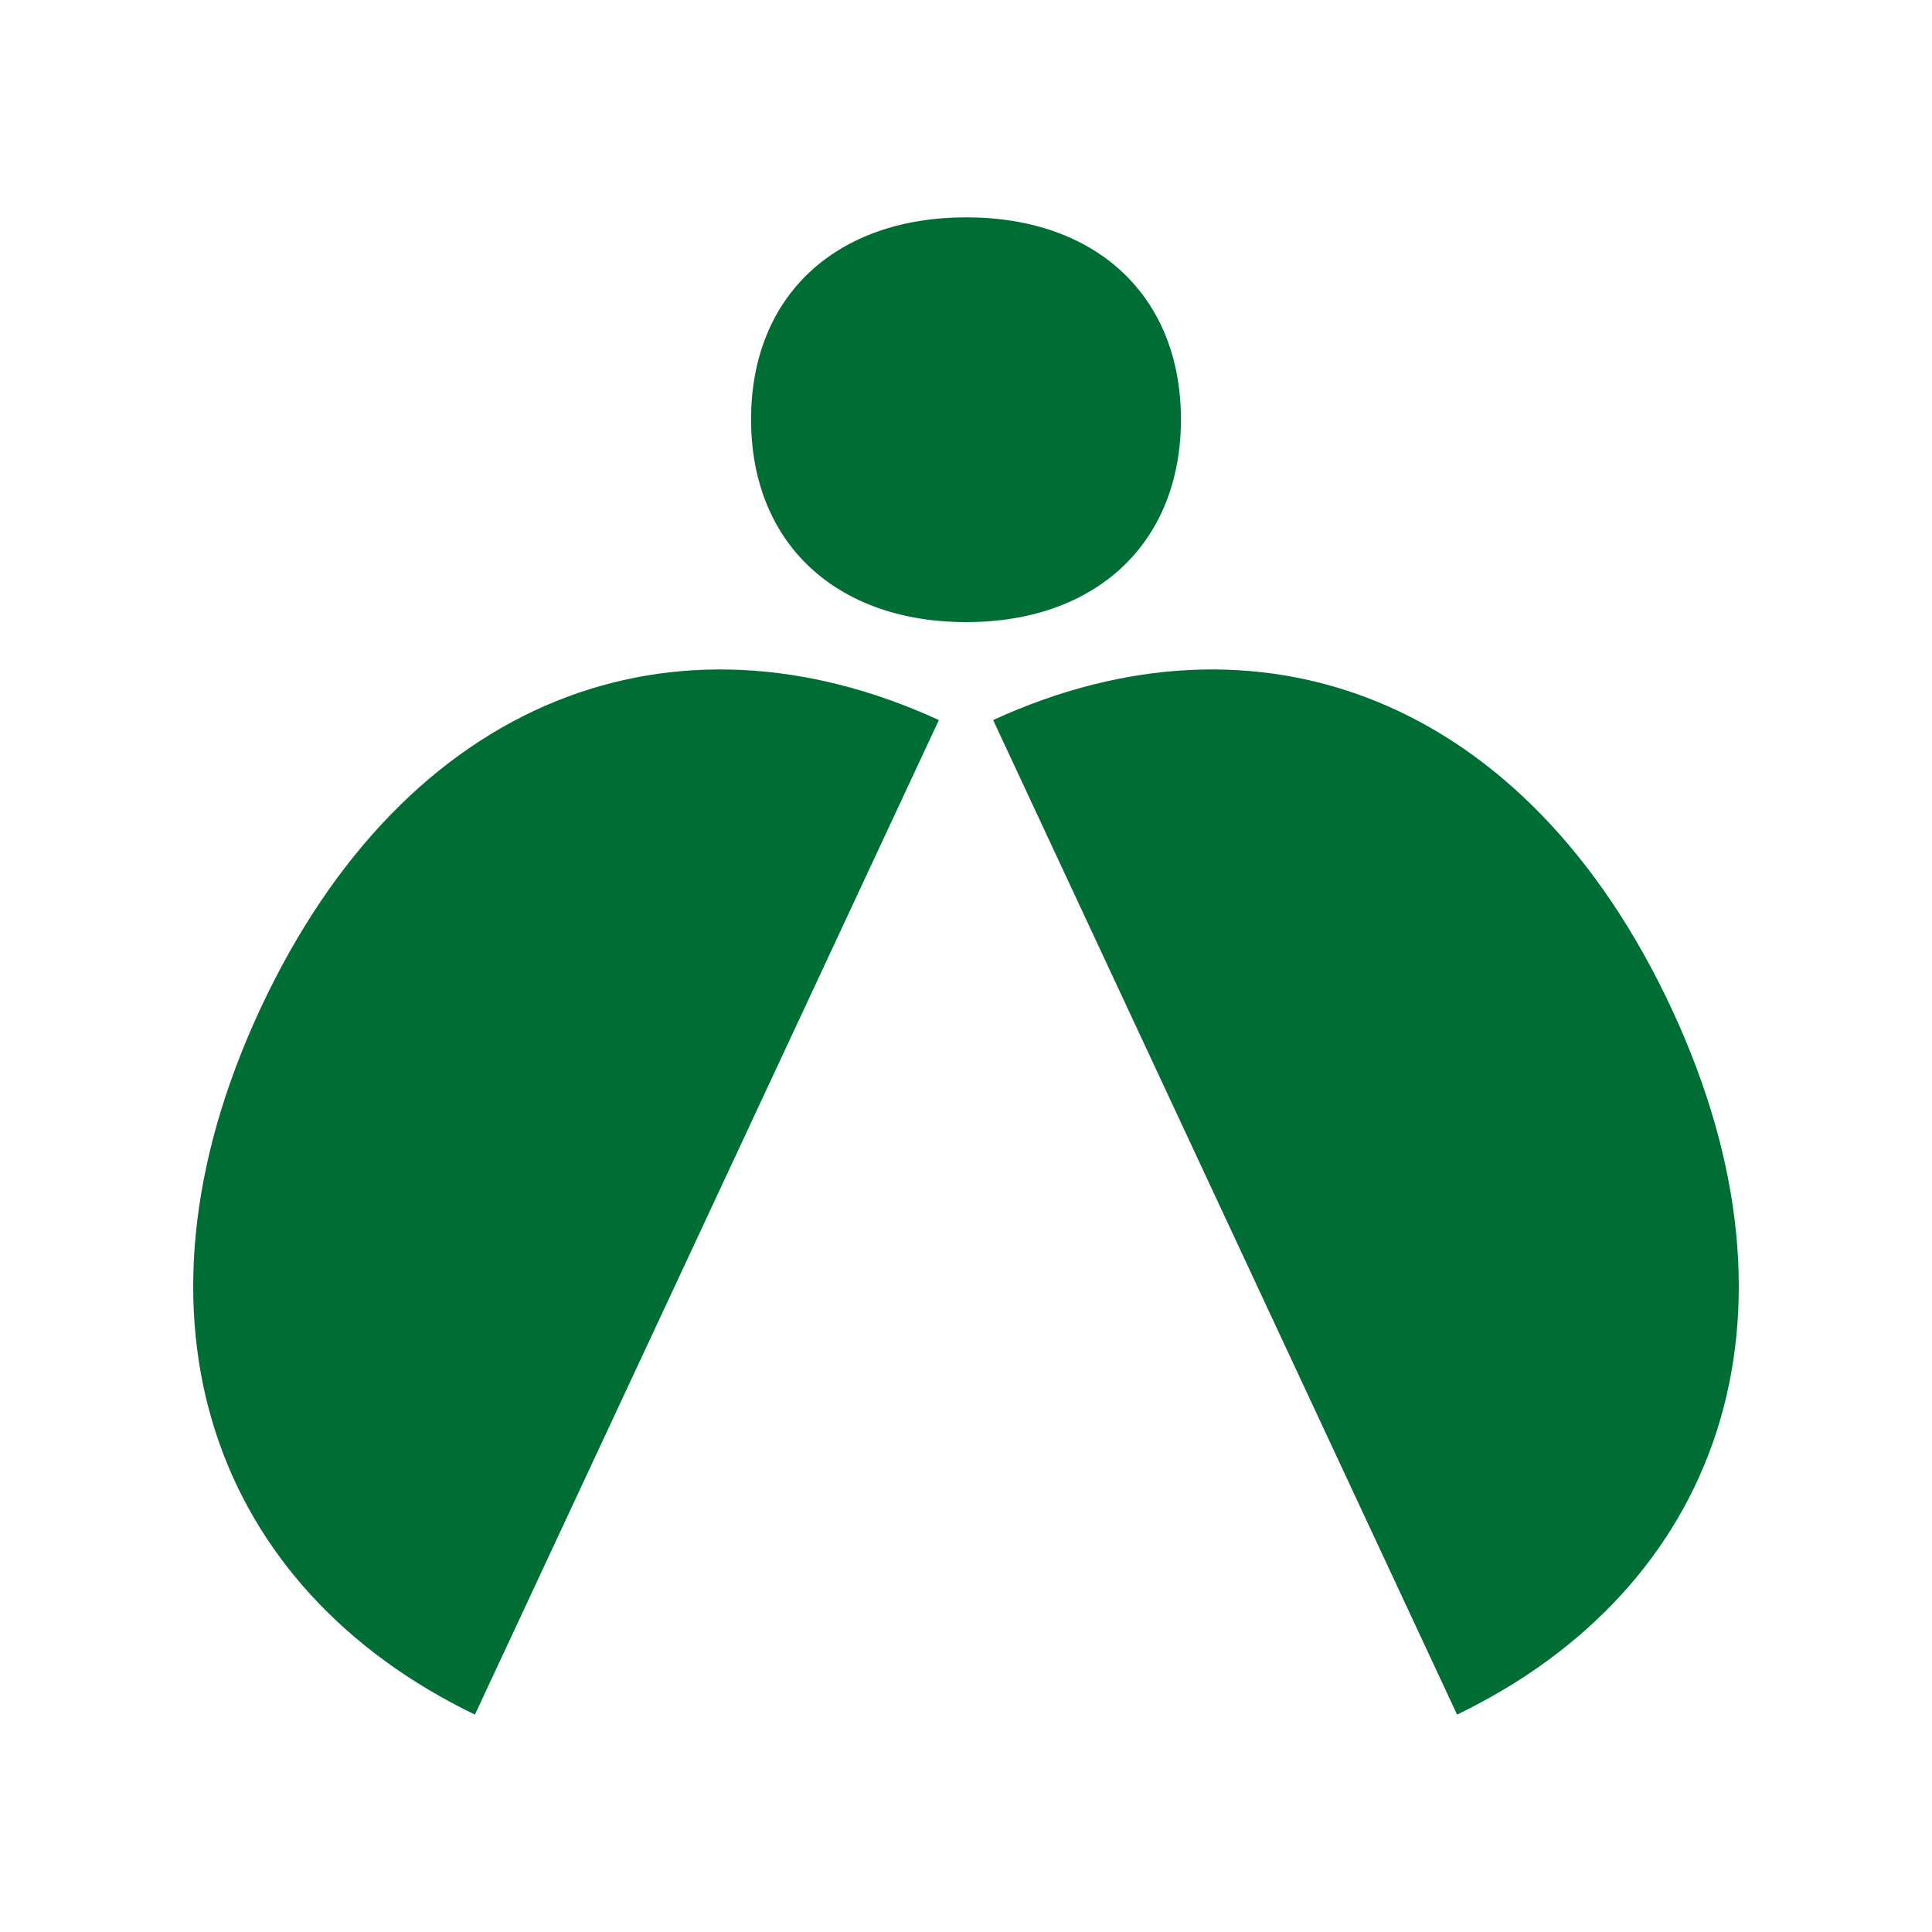<?xml version="1.0" encoding="UTF-8"?>
<svg xmlns="http://www.w3.org/2000/svg" width="260" height="260" viewBox="0 0 260 260" fill="none">
  <path d="M130.039 83.72C112.515 83.72 101.075 73.099 101.075 56.446C101.075 39.793 112.502 29.25 130.039 29.25C147.576 29.25 158.925 39.871 158.925 56.446C158.925 73.021 147.563 83.72 130.039 83.72Z" fill="#006E34"></path>
  <path d="M63.923 230.75C28.875 213.824 15.446 177.775 35.05 135.733C54.706 93.6 90.807 80.587 126.349 96.902L63.91 230.75H63.923Z" fill="#006E34"></path>
  <path d="M196.077 230.75C231.125 213.824 244.554 177.775 224.95 135.733C205.294 93.6 169.193 80.587 133.651 96.902L196.09 230.75H196.077Z" fill="#006E34"></path>
</svg>
